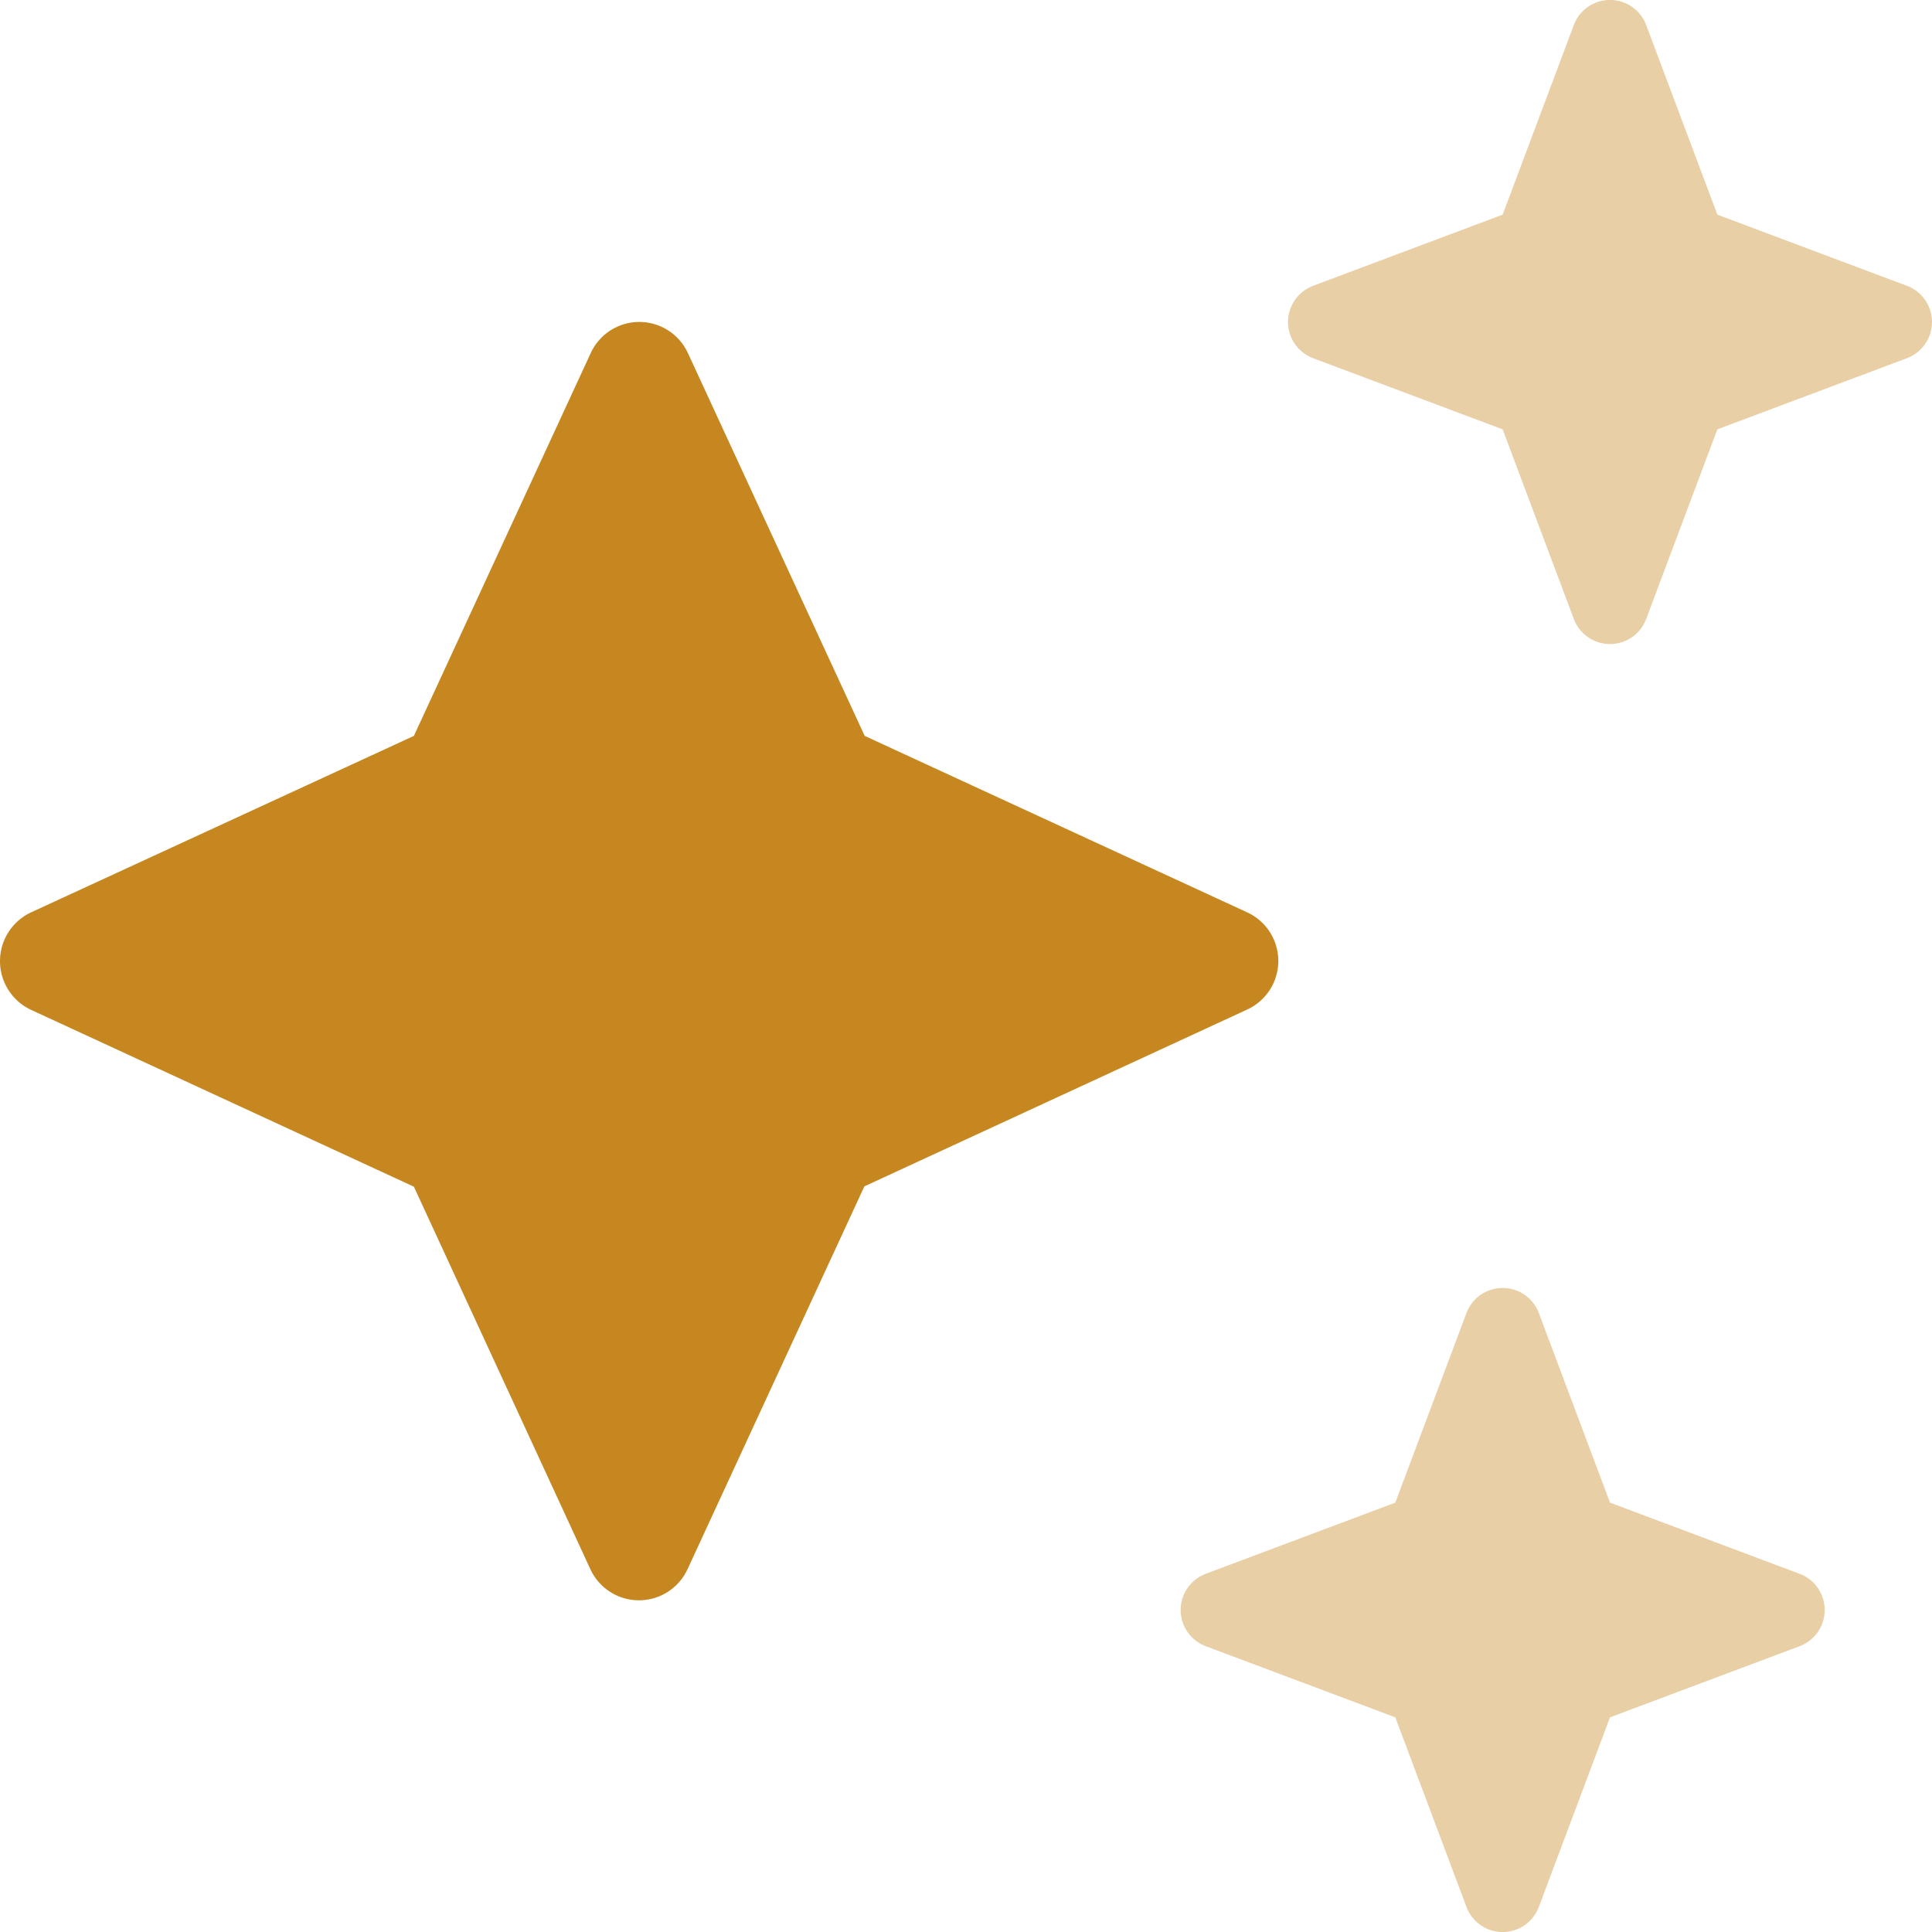 <svg xmlns="http://www.w3.org/2000/svg" width="48" height="48" viewBox="0 0 48 48">
  <g id="icon-soluciones-tec-b" transform="translate(-32 -32)">
    <path id="Trazado_648" data-name="Trazado 648" d="M384,72a.964.964,0,0,0,.625.9l4.708,1.767,1.767,4.708a.96.96,0,0,0,1.8,0l1.767-4.708,4.708-1.767a.96.96,0,0,0,0-1.8l-4.708-1.767L392.9,64.625a.96.96,0,0,0-1.8,0l-1.767,4.708L384.625,71.1A.964.964,0,0,0,384,72Zm2.667-32a.964.964,0,0,0,.625.9L392,42.667l1.767,4.708a.96.96,0,0,0,1.8,0l1.767-4.708,4.708-1.767a.961.961,0,0,0,0-1.8l-4.708-1.767-1.767-4.708a.96.96,0,0,0-1.8,0L392,37.333,387.292,39.1A.964.964,0,0,0,386.667,40Z" transform="translate(-322.667)" fill="#c78720" opacity="0.4"/>
    <path id="Trazado_649" data-name="Trazado 649" d="M49.092,128.775a1.329,1.329,0,0,0-2.417,0l-4.392,9.508-9.508,4.383a1.336,1.336,0,0,0,0,2.425l9.508,4.392,4.383,9.5a1.329,1.329,0,0,0,2.417,0l4.392-9.508,9.508-4.392a1.329,1.329,0,0,0,0-2.417l-9.5-4.383Z" transform="translate(0 -88)" fill="#c78720"/>
  </g>
</svg>
